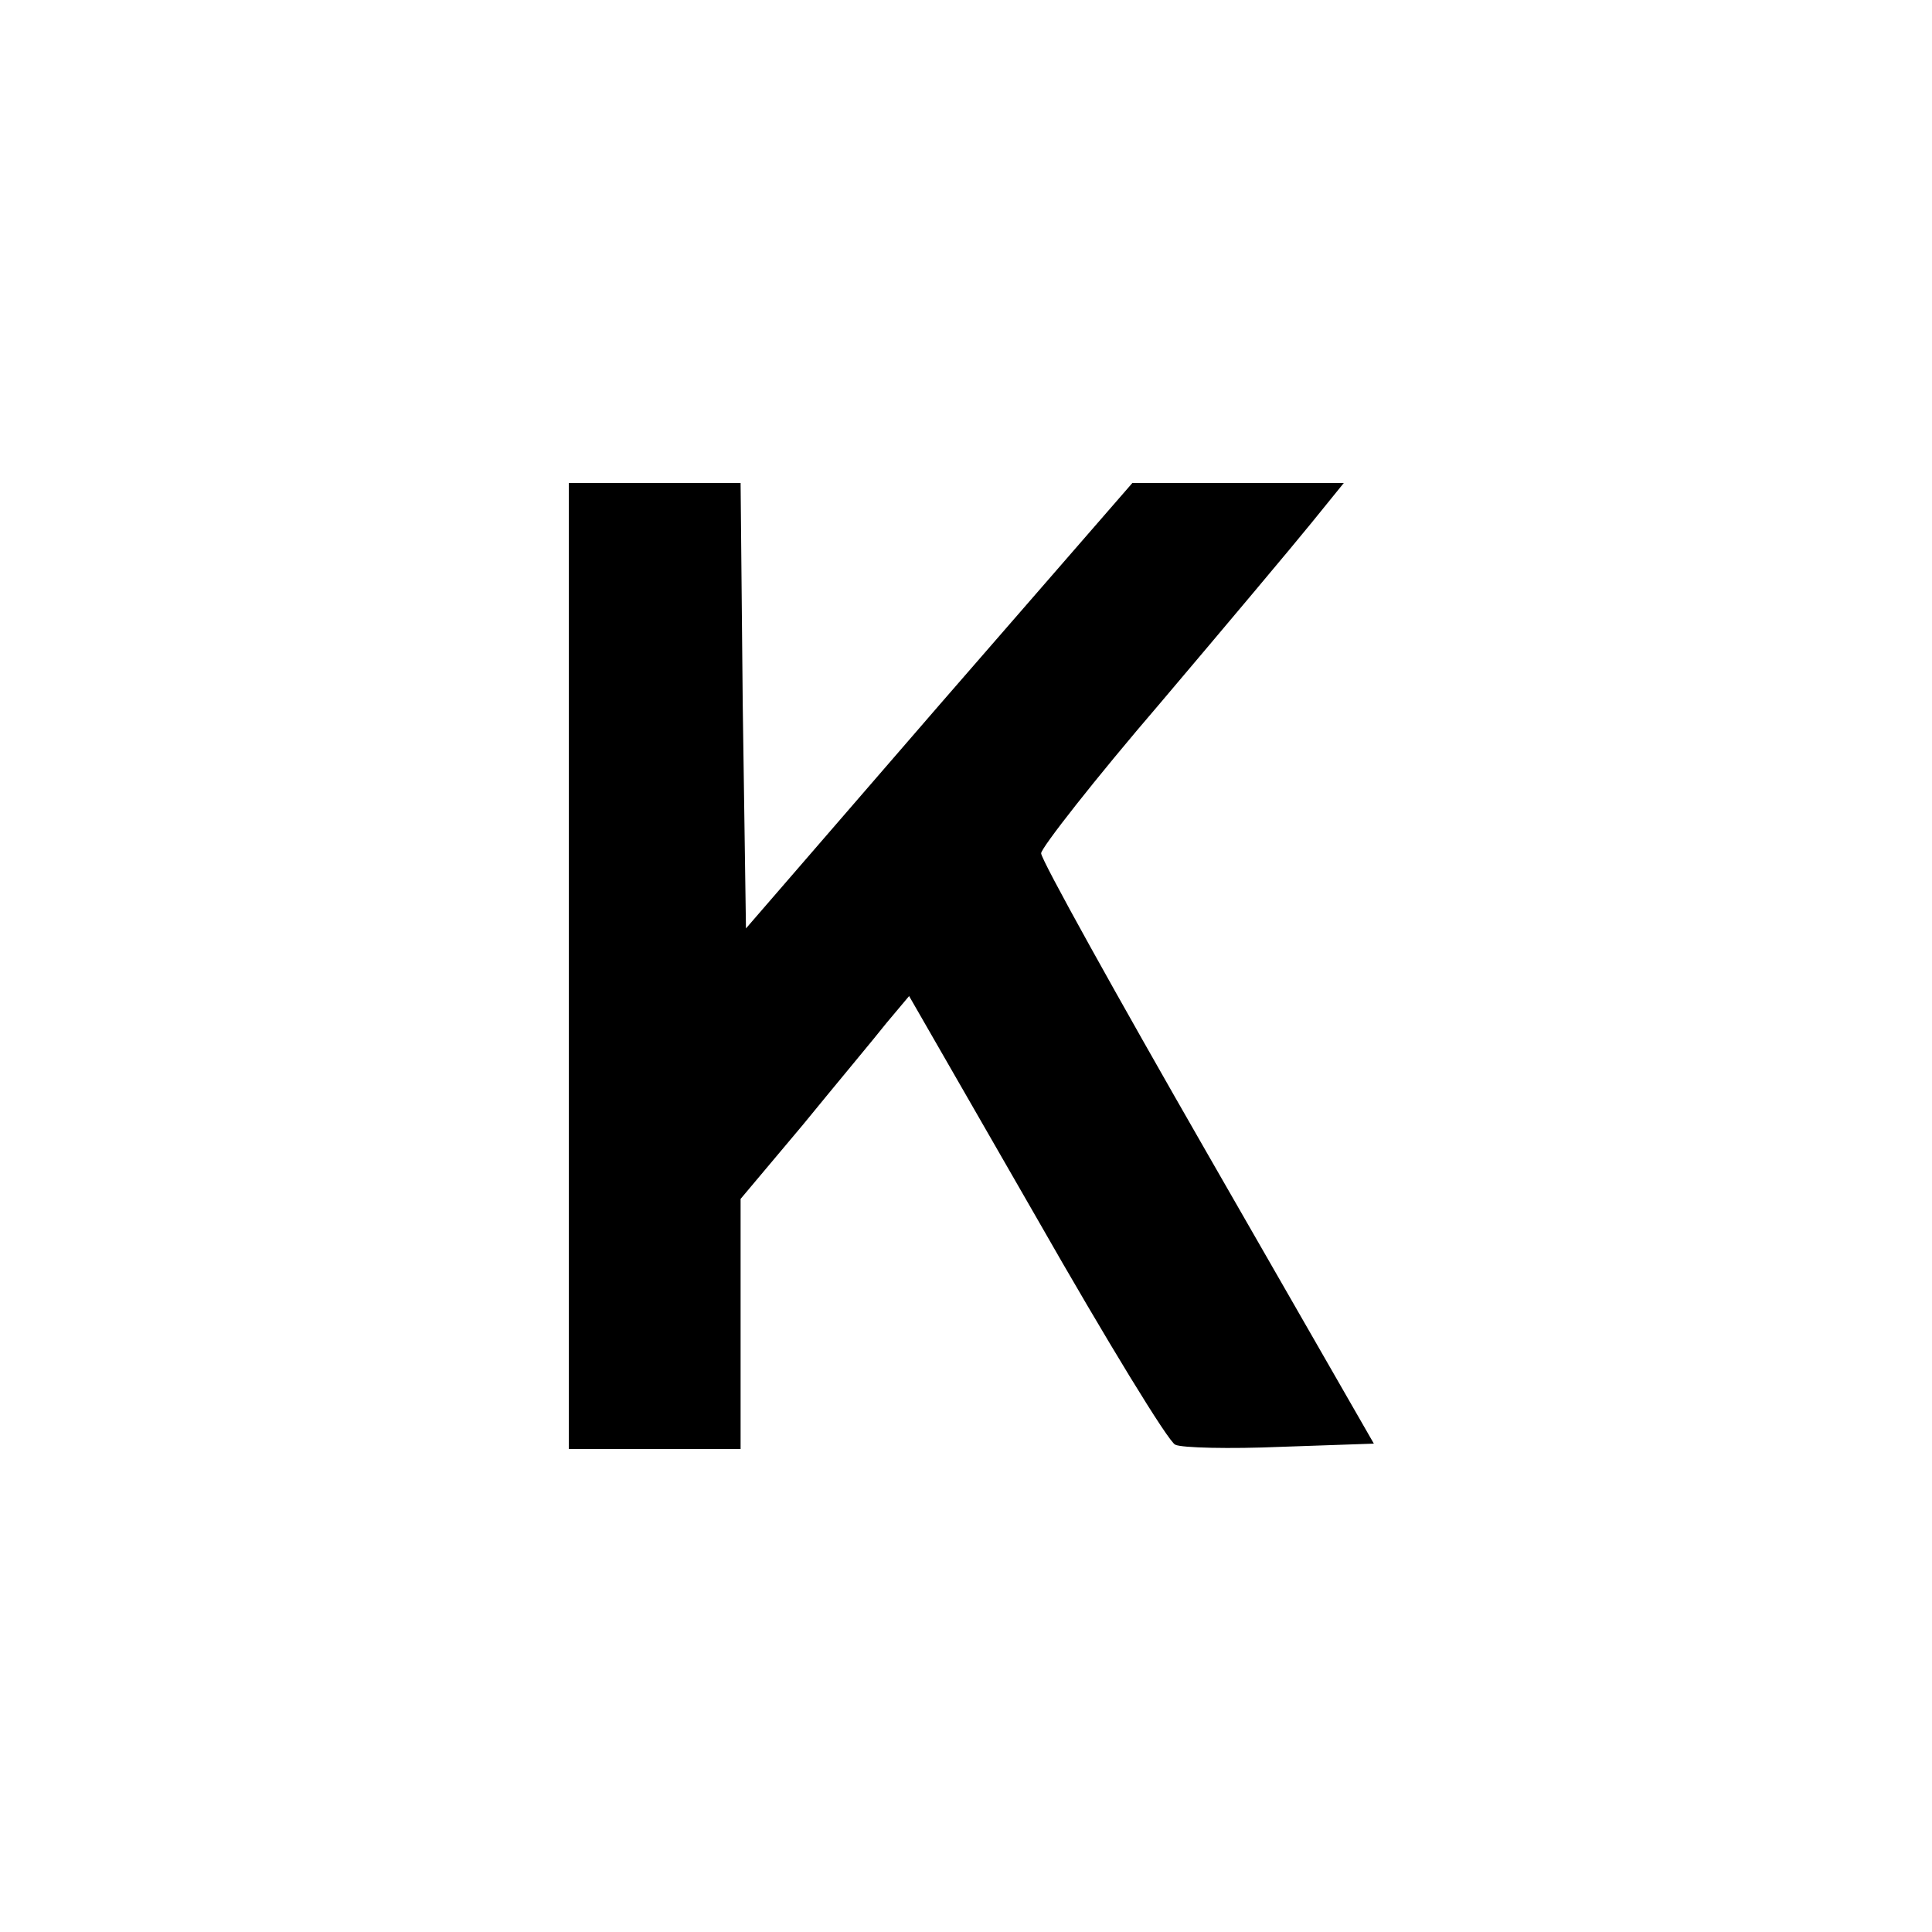 <?xml version="1.0" standalone="no"?>
<!DOCTYPE svg PUBLIC "-//W3C//DTD SVG 20010904//EN"
 "http://www.w3.org/TR/2001/REC-SVG-20010904/DTD/svg10.dtd">
<svg version="1.0" xmlns="http://www.w3.org/2000/svg"
 width="180pt" height="180pt" viewBox="0 0 180 180"
 preserveAspectRatio="xMidYMid meet">

<g transform="translate(0,180) scale(0.1,-0.1)"
fill="#000000" stroke="none">
<path d="M530 900 l0 -450 80 0 80 0 0 116 0 117 58 69 c31 38 67 81 78 95
l21 25 119 -207 c65 -114 123 -209 129 -211 6 -3 51 -4 98 -2 l87 3 -155 270
c-85 148 -155 274 -155 280 0 5 50 69 111 140 61 72 124 147 141 168 l30 37
-99 0 -98 0 -180 -207 -180 -208 -3 208 -2 207 -80 0 -80 0 0 -450z"/>
</g>
</svg>
